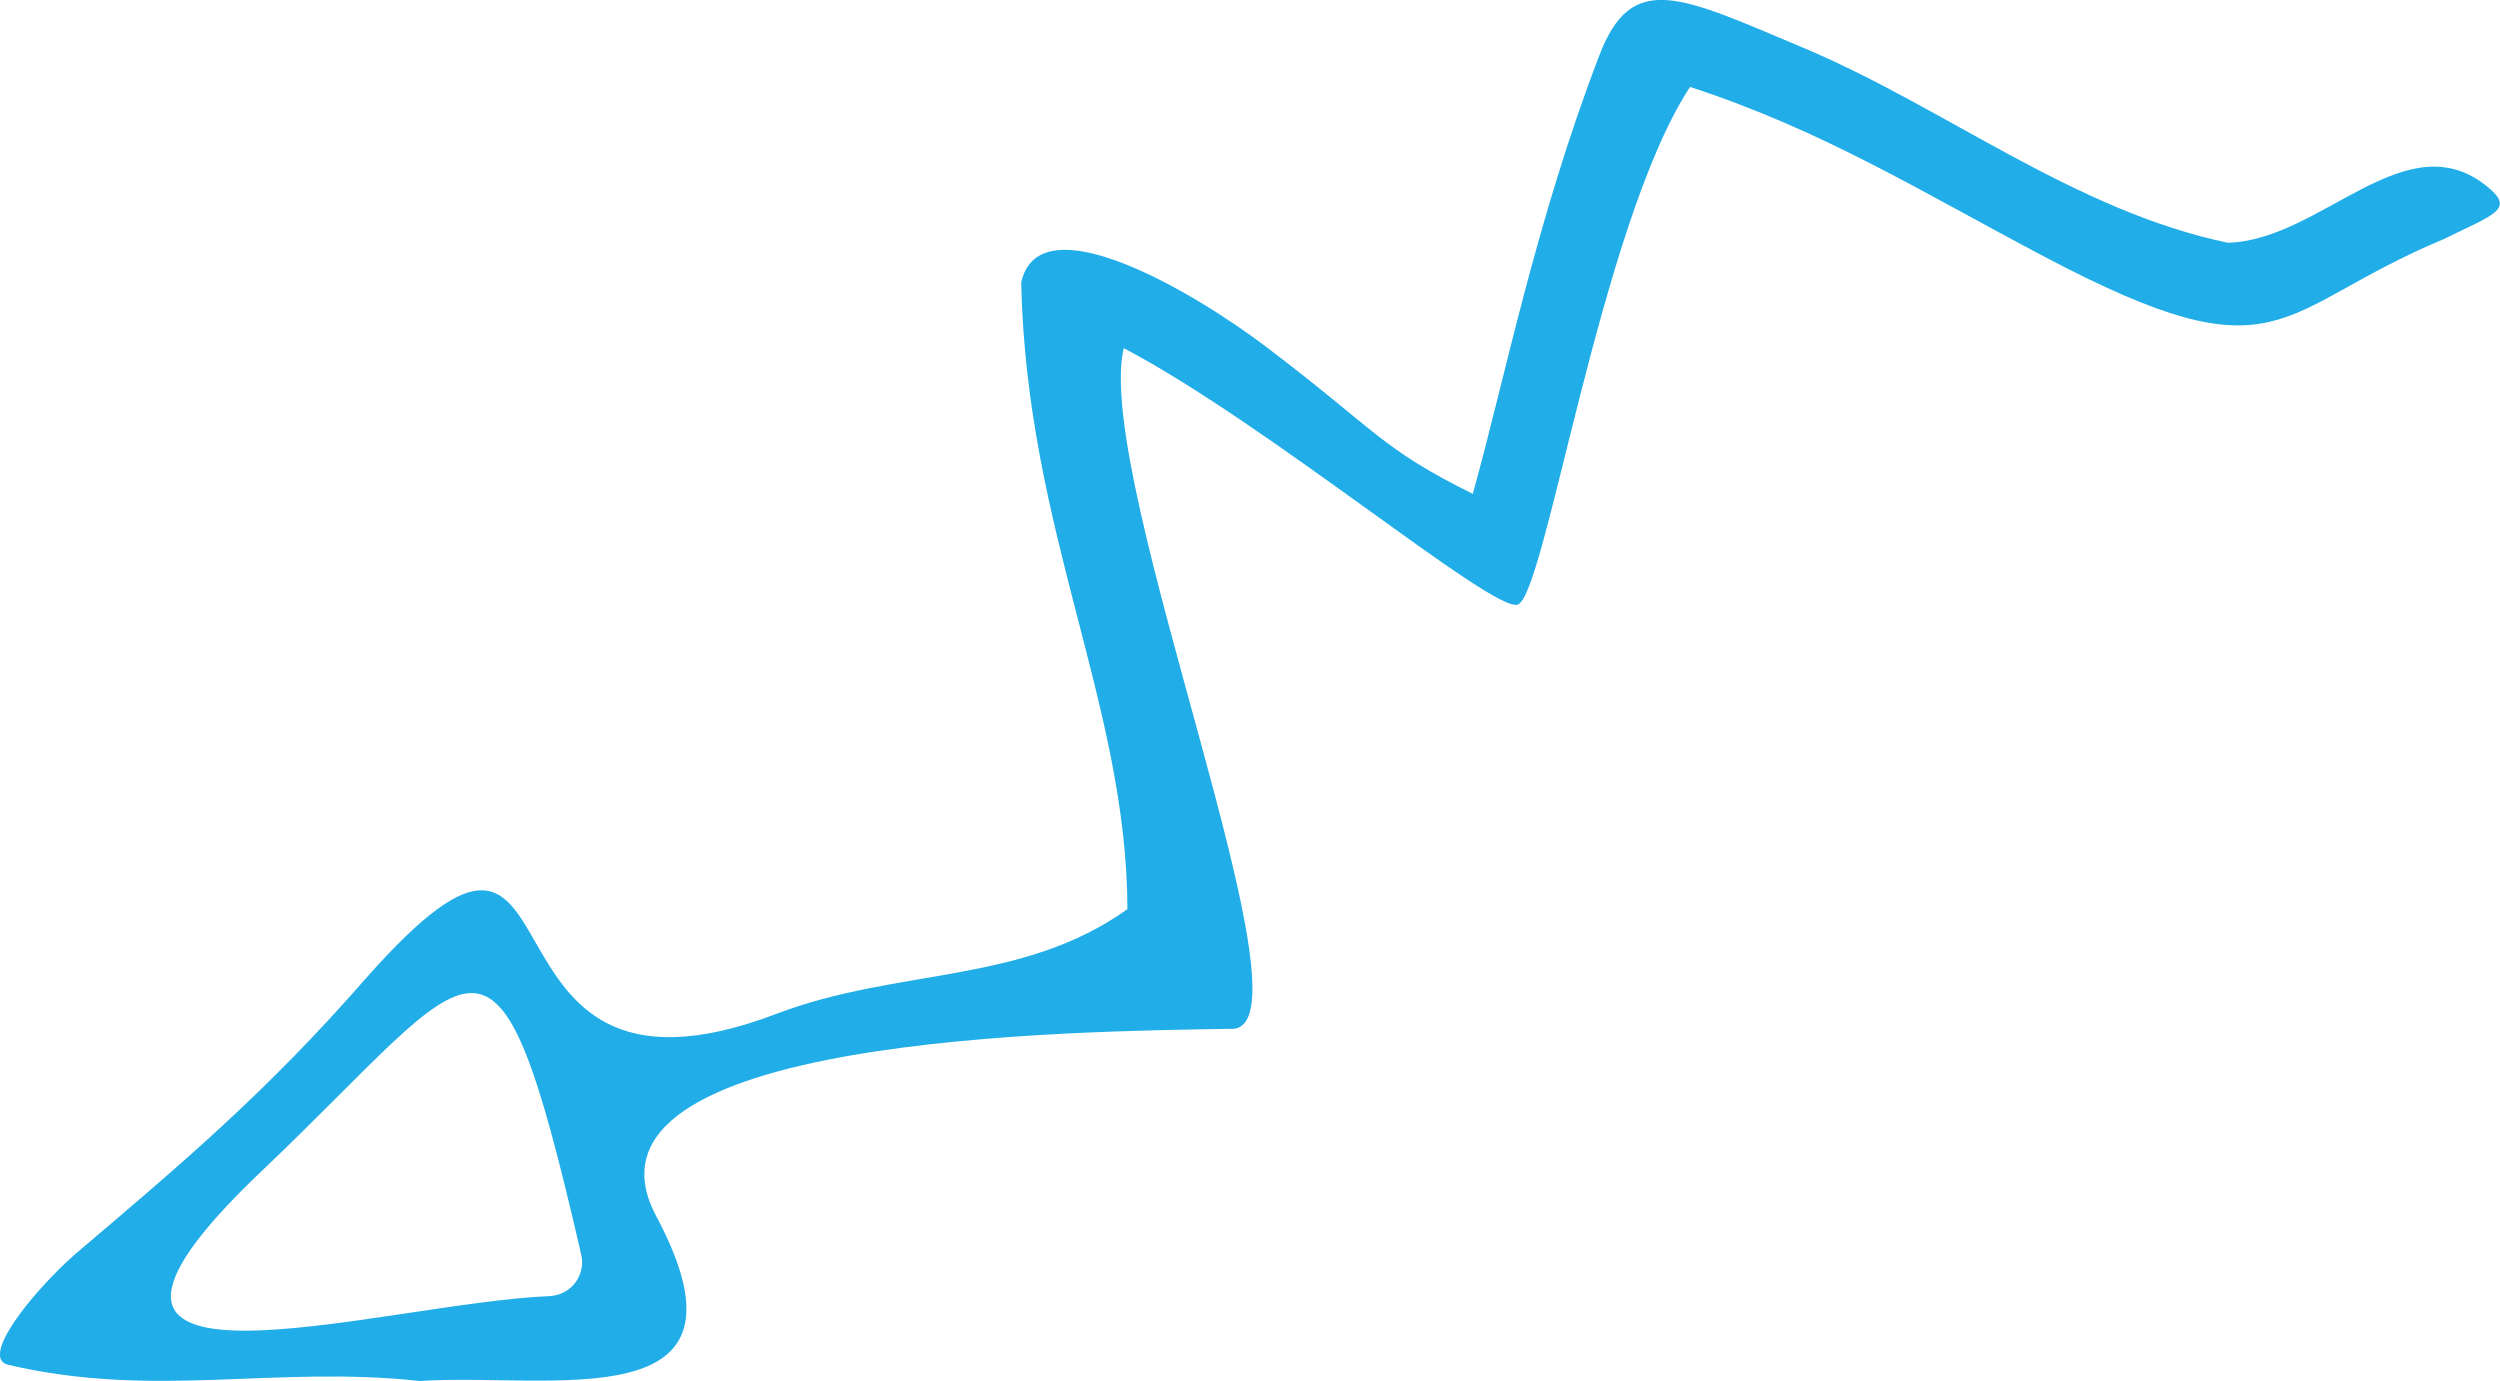 <?xml version="1.0" encoding="utf-8"?>
<svg xmlns="http://www.w3.org/2000/svg" id="Layer_2" viewBox="0 0 154.18 85.18">
  <defs>
    <style>.cls-1{fill:#21ade8;}</style>
  </defs>
  <g id="Layer_1-2">
    <g id="Artwork_32">
      <path id="Path_480" class="cls-1" d="m137.4,14.97c-9.42-1.95-17.5-8.36-26.09-11.98-7.73-3.26-10.67-4.84-12.69.46-3.94,10.3-5.8,19.87-7.79,27.01-5.72-2.85-5.81-3.8-12.69-9.03-4.66-3.54-14.09-9.02-15.16-4,.33,15.35,6.52,25.99,6.55,38.64-6.53,4.66-14.14,3.6-21.63,6.45-20.09,7.66-10.98-18.4-25.32-2.2-6.17,7.07-11.39,11.46-17.96,17.04-2.72,2.41-5.87,6.4-4.12,6.81,9.07,2.12,16.42.02,25.39,1,8.02-.54,21.37,2.57,14.58-10.17-5.96-11.18,26.17-11.39,35.39-11.55,5.75.42-8.46-33.78-6.56-41.98,8.84,4.64,22.56,16.16,24.27,15.83s5.09-23.47,10.66-31.94c8.29,2.72,14.16,6.42,21.89,10.49,14.68,7.74,14.09,3.28,24.56-1.09,3.14-1.54,4.39-1.84,2.8-3.18-5.05-4.25-10.3,3.25-16.09,3.39Zm-101.6,62.24c.35,1.09-.25,2.27-1.34,2.62-.16.05-.33.08-.49.1-10.5.4-34.25,7.88-17.78-7.76,13.49-12.82,14.3-18,19.62,5.05Z"/>
    </g>
  </g>
</svg>